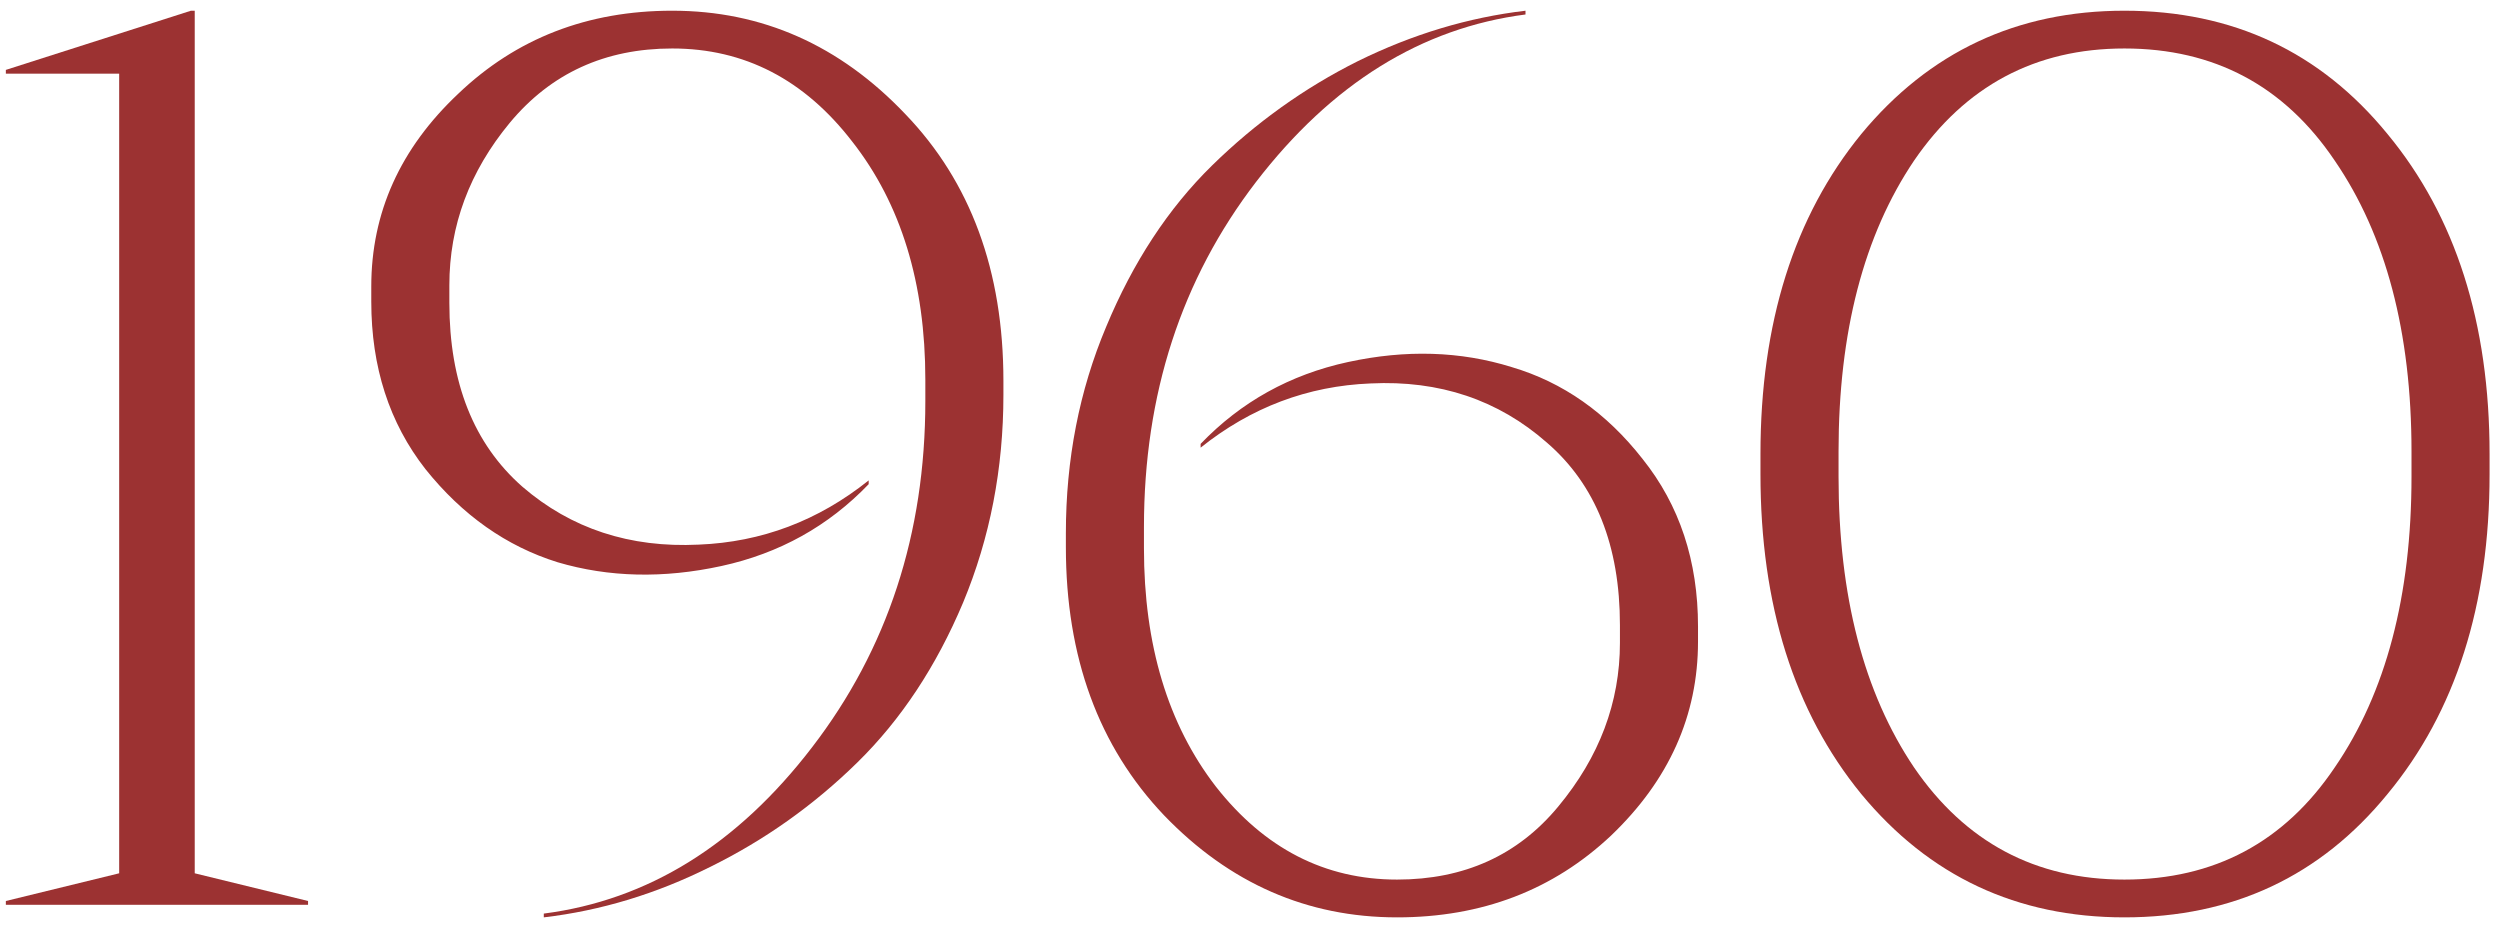 <svg xmlns="http://www.w3.org/2000/svg" width="186" height="69" viewBox="0 0 186 69" fill="none">
  <path d="M22.919 67.315H0.435V67.034L8.866 64.973V5.481H0.435V5.2L14.207 0.797H14.488V64.973L22.919 67.034V67.315Z" fill="#9C3232"></path>
  <path d="M40.458 68.252V67.971C48.203 66.971 54.855 62.849 60.413 55.604C66.035 48.296 68.845 39.708 68.845 29.84V28.247C68.845 21.065 67.034 15.162 63.411 10.54C59.851 5.918 55.386 3.607 50.014 3.607C45.018 3.607 40.989 5.45 37.929 9.135C34.931 12.758 33.432 16.786 33.432 21.221V22.532C33.432 28.466 35.243 33.025 38.865 36.211C42.488 39.334 46.86 40.77 51.982 40.52C56.666 40.333 60.882 38.74 64.629 35.742V36.023C61.632 39.146 57.978 41.176 53.668 42.113C49.358 43.05 45.299 42.956 41.489 41.832C37.679 40.645 34.4 38.334 31.651 34.899C28.966 31.464 27.623 27.31 27.623 22.439V21.314C27.623 15.818 29.778 11.04 34.087 6.98C38.397 2.858 43.706 0.797 50.014 0.797C56.697 0.797 62.475 3.358 67.346 8.479C72.218 13.538 74.654 20.159 74.654 28.341V29.372C74.654 34.868 73.655 40.021 71.656 44.83C69.657 49.577 67.034 53.543 63.786 56.728C60.538 59.914 56.885 62.506 52.825 64.504C48.828 66.503 44.705 67.752 40.458 68.252Z" fill="#9C3232"></path>
  <path d="M113.497 0.797V1.078C105.752 2.077 99.069 6.231 93.448 13.538C87.889 20.784 85.11 29.34 85.11 39.209V40.801C85.11 47.984 86.89 53.886 90.45 58.508C94.072 63.13 98.569 65.441 103.941 65.441C108.937 65.441 112.935 63.63 115.933 60.007C118.993 56.322 120.523 52.263 120.523 47.828V46.516C120.523 40.583 118.712 36.055 115.09 32.932C111.467 29.746 107.095 28.279 101.973 28.528C97.289 28.716 93.073 30.308 89.326 33.306V33.025C92.324 29.902 95.977 27.872 100.287 26.936C104.597 25.999 108.656 26.124 112.466 27.31C116.276 28.435 119.524 30.714 122.21 34.15C124.958 37.585 126.332 41.738 126.332 46.61V47.734C126.332 53.231 124.177 58.04 119.868 62.162C115.558 66.222 110.249 68.252 103.941 68.252C97.258 68.252 91.48 65.722 86.609 60.663C81.737 55.541 79.301 48.89 79.301 40.708V39.677C79.301 34.181 80.3 29.059 82.299 24.312C84.298 19.503 86.921 15.506 90.169 12.32C93.417 9.135 97.039 6.543 101.037 4.544C105.096 2.546 109.25 1.297 113.497 0.797Z" fill="#9C3232"></path>
  <path d="M158.055 0.797C166.112 0.797 172.639 3.857 177.635 9.978C182.695 16.099 185.224 24.031 185.224 33.775V35.274C185.224 45.017 182.695 52.95 177.635 59.07C172.639 65.191 166.112 68.252 158.055 68.252C150.06 68.252 143.533 65.191 138.474 59.07C133.477 52.95 130.979 45.017 130.979 35.274V33.775C130.979 24.031 133.477 16.099 138.474 9.978C143.533 3.857 150.06 0.797 158.055 0.797ZM158.055 3.607C151.434 3.607 146.219 6.387 142.409 11.946C138.662 17.505 136.788 24.718 136.788 33.587V35.461C136.788 44.33 138.662 51.544 142.409 57.103C146.219 62.662 151.434 65.441 158.055 65.441C164.738 65.441 169.953 62.662 173.701 57.103C177.511 51.544 179.416 44.33 179.416 35.461V33.587C179.416 24.718 177.511 17.505 173.701 11.946C169.953 6.387 164.738 3.607 158.055 3.607Z" fill="#9C3232"></path>
</svg>
